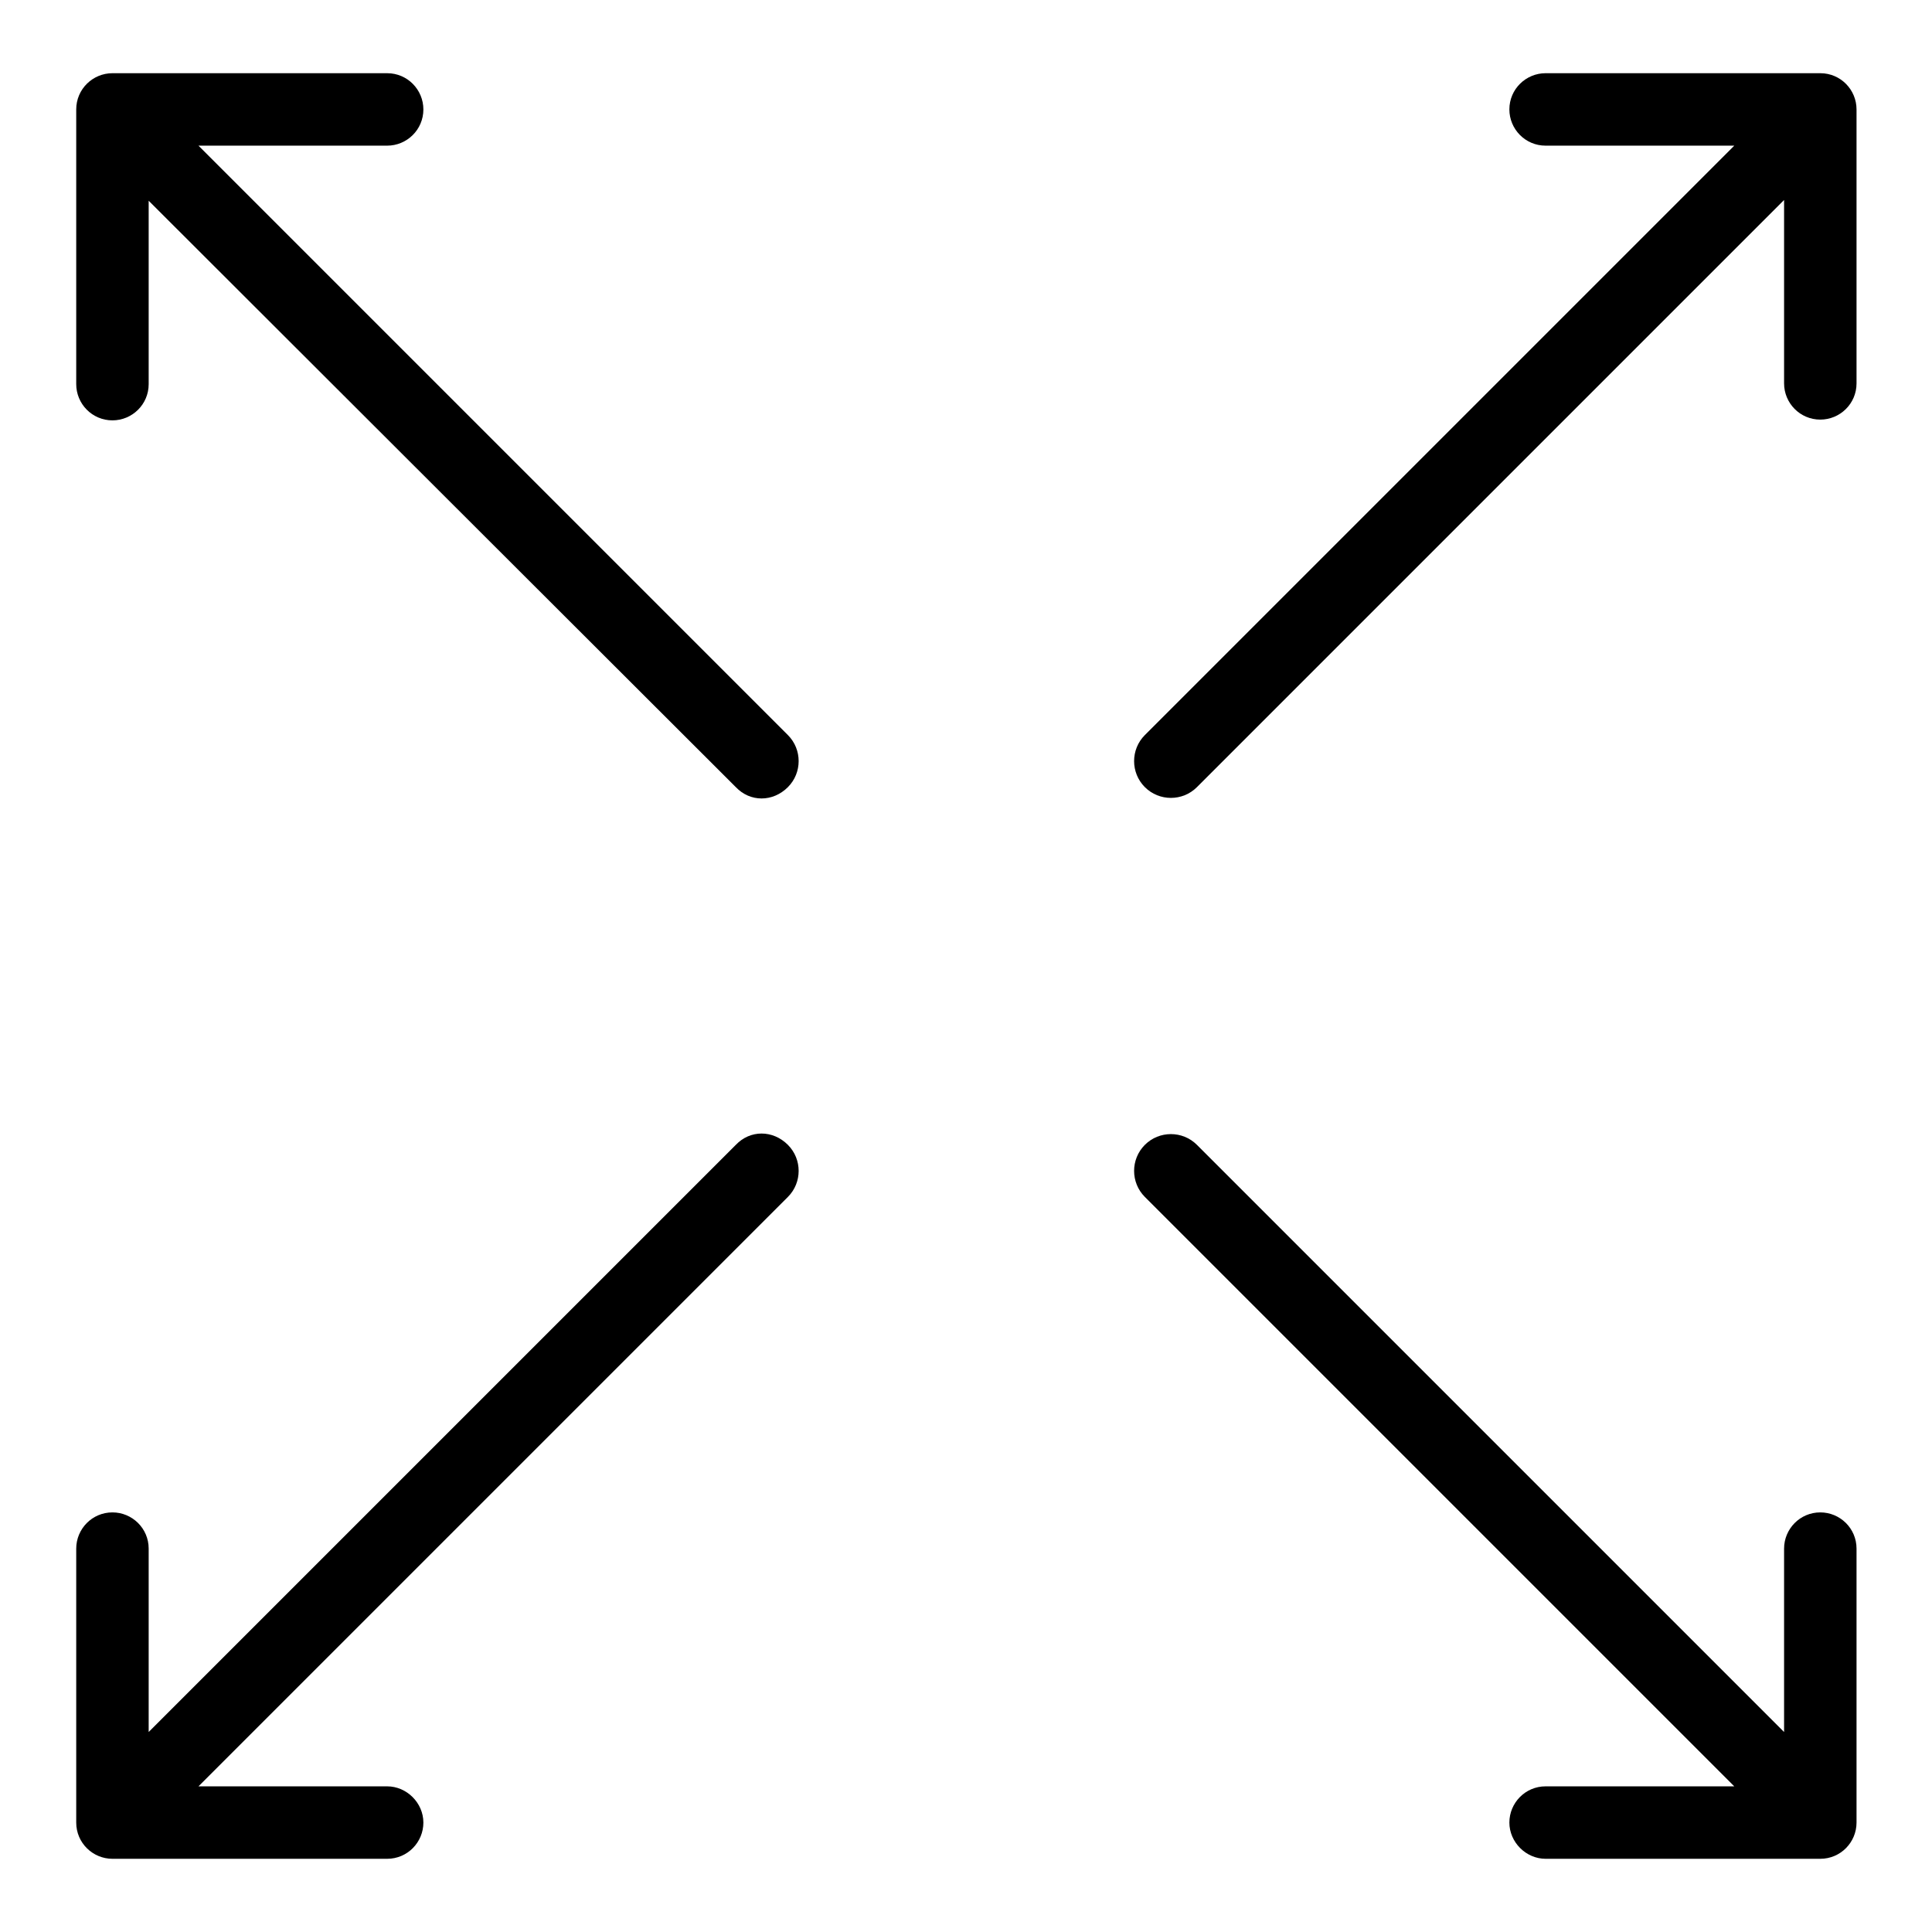 <?xml version="1.0" encoding="utf-8"?>
<!-- Svg Vector Icons : http://www.onlinewebfonts.com/icon -->
<!DOCTYPE svg PUBLIC "-//W3C//DTD SVG 1.1//EN" "http://www.w3.org/Graphics/SVG/1.1/DTD/svg11.dtd">
<svg version="1.1" xmlns="http://www.w3.org/2000/svg" xmlns:xlink="http://www.w3.org/1999/xlink" x="0px" y="0px" viewBox="0 0 256 256" enable-background="new 0 0 256 256" xml:space="preserve">
<g><g><g><g><path fill="#000000" d="M97.5,151.7l-77.8,77.8v-24.3c0-2.7-2.2-4.8-4.8-4.8c-2.7,0-4.8,2.2-4.8,4.8v36l0,0v0.3c0,2.7,2.2,4.8,4.8,4.8h36.4c2.7,0,4.8-2.2,4.8-4.8s-2.2-4.8-4.8-4.8h-25l78.1-78.1c1.9-1.9,1.9-5,0-6.9C102.4,149.7,99.4,149.7,97.5,151.7z"/><path fill="#000000" d="M246,241.2v-36c0-2.7-2.2-4.8-4.8-4.8c-2.7,0-4.8,2.2-4.8,4.8v24.3l-77.8-77.8c-1.9-1.9-5-1.9-6.9,0c-1.9,1.9-1.9,5,0,6.9l78.1,78.1h-25c-2.7,0-4.8,2.2-4.8,4.8s2.2,4.8,4.8,4.8h36.4c2.7,0,4.8-2.2,4.8-4.8V241.2L246,241.2z"/></g><g><path fill="#000000" d="M97.5,104.3L19.7,26.6v24.3c0,2.7-2.2,4.8-4.8,4.8c-2.7,0-4.8-2.2-4.8-4.8V14.8l0,0v-0.3c0-2.7,2.2-4.8,4.8-4.8h36.4c2.7,0,4.8,2.2,4.8,4.8c0,2.7-2.2,4.8-4.8,4.8h-25l78.1,78.1c1.9,1.9,1.9,5,0,6.9C102.4,106.3,99.4,106.3,97.5,104.3z"/><path fill="#000000" d="M246,14.8v36c0,2.7-2.2,4.8-4.8,4.8c-2.7,0-4.8-2.2-4.8-4.8V26.5l-77.8,77.8c-1.9,1.9-5,1.9-6.9,0c-1.9-1.9-1.9-5,0-6.9l78.1-78.1h-25c-2.7,0-4.8-2.2-4.8-4.8c0-2.7,2.2-4.8,4.8-4.8h36.4c2.7,0,4.8,2.2,4.8,4.8V14.8L246,14.8z"/></g></g><g></g><g></g><g></g><g></g><g></g><g></g><g></g><g></g><g></g><g></g><g></g><g></g><g></g><g></g><g></g></g></g>
</svg>